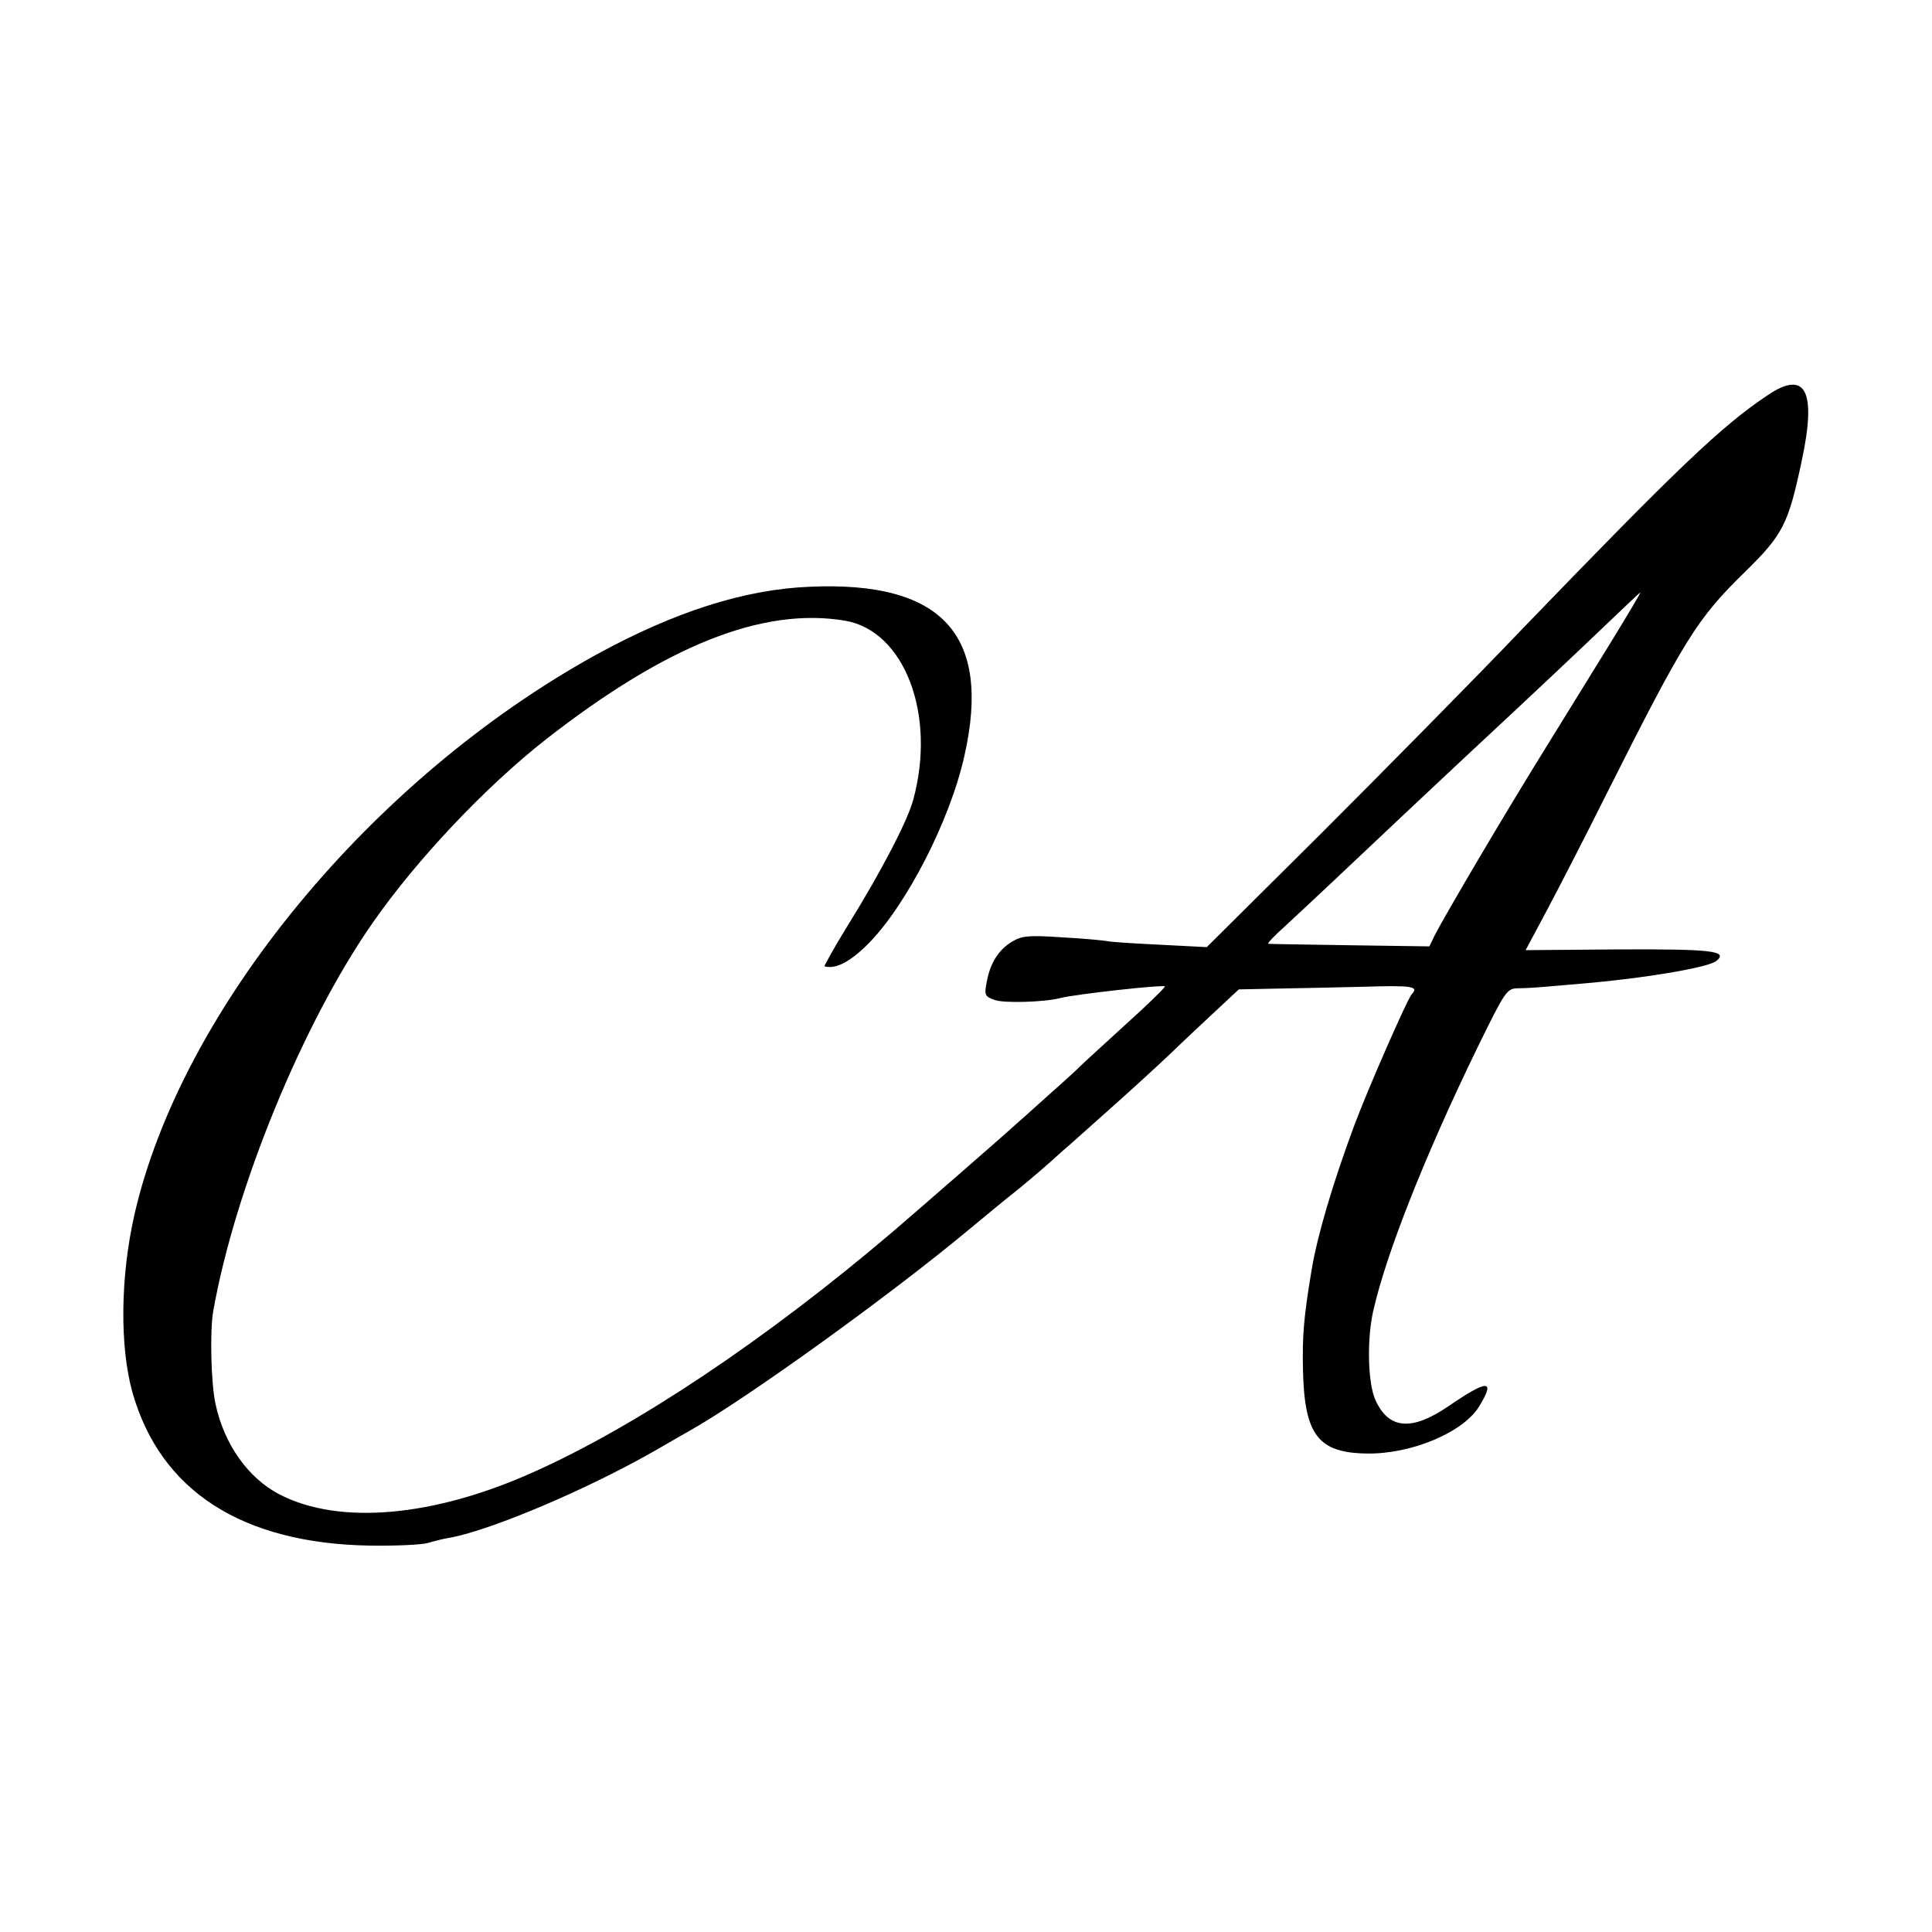 <?xml version="1.0" standalone="no"?>
<!DOCTYPE svg PUBLIC "-//W3C//DTD SVG 20010904//EN"
 "http://www.w3.org/TR/2001/REC-SVG-20010904/DTD/svg10.dtd">
<svg version="1.0" xmlns="http://www.w3.org/2000/svg"
 width="512pt" height="512pt" viewBox="0 0 512 512"
 preserveAspectRatio="xMidYMid meet">
<g transform="translate(0,512) scale(0.1,-0.1)"
fill="#000000" stroke="none">
<path d="M4685 4073 c-123 -82 -238 -192 -650 -619 -126 -132 -366 -375 -533
-542 l-304 -302 -116 6 c-64 3 -128 7 -142 9 -14 3 -71 8 -126 11 -87 6 -106
4 -131 -11 -36 -21 -59 -57 -68 -107 -7 -35 -5 -39 21 -48 24 -9 131 -6 174 5
37 10 272 36 277 31 2 -2 -45 -48 -104 -101 -59 -54 -115 -105 -124 -114 -8
-9 -49 -45 -89 -81 -40 -36 -78 -70 -84 -75 -19 -18 -259 -227 -321 -280 -334
-284 -677 -514 -953 -637 -263 -118 -512 -140 -670 -59 -84 43 -148 133 -171
241 -12 56 -15 193 -6 245 58 327 238 765 423 1030 117 168 300 361 458 485
320 250 576 352 794 315 157 -27 242 -249 180 -475 -15 -56 -86 -192 -173
-332 -37 -60 -64 -109 -62 -109 30 -8 68 12 116 60 101 102 217 327 255 499
72 320 -59 463 -411 447 -173 -7 -359 -67 -565 -180 -595 -328 -1100 -940
-1224 -1485 -37 -164 -39 -348 -5 -470 74 -261 290 -400 628 -406 68 -1 138 2
155 7 17 5 44 12 59 14 112 21 368 130 547 233 41 24 80 46 87 50 148 83 530
358 739 532 49 41 109 90 132 108 46 38 73 61 117 101 17 14 73 65 125 111 52
46 124 112 160 146 36 35 92 87 124 117 l59 55 96 2 c53 1 158 3 234 5 131 4
148 1 128 -20 -12 -14 -117 -253 -153 -350 -57 -154 -97 -290 -112 -380 -21
-126 -25 -174 -23 -266 4 -172 40 -219 169 -221 118 -2 256 56 298 125 44 72
23 72 -82 0 -97 -66 -158 -61 -193 17 -20 44 -23 158 -6 235 34 151 136 410
276 698 75 153 78 157 108 158 18 0 50 2 72 4 22 2 69 6 105 9 162 14 326 42
348 59 34 27 -11 32 -257 31 l-248 -2 54 101 c30 56 102 196 160 312 208 414
241 466 368 590 100 98 114 126 149 290 41 189 12 246 -89 178z m-416 -655
c-45 -73 -128 -207 -184 -298 -96 -155 -254 -422 -284 -481 l-13 -27 -212 3
c-116 2 -213 3 -215 4 -3 1 17 22 45 47 81 75 171 160 314 295 74 70 154 144
176 165 170 158 299 280 368 346 45 43 82 78 83 78 2 0 -34 -60 -78 -132z"/>
</g>
</svg>
